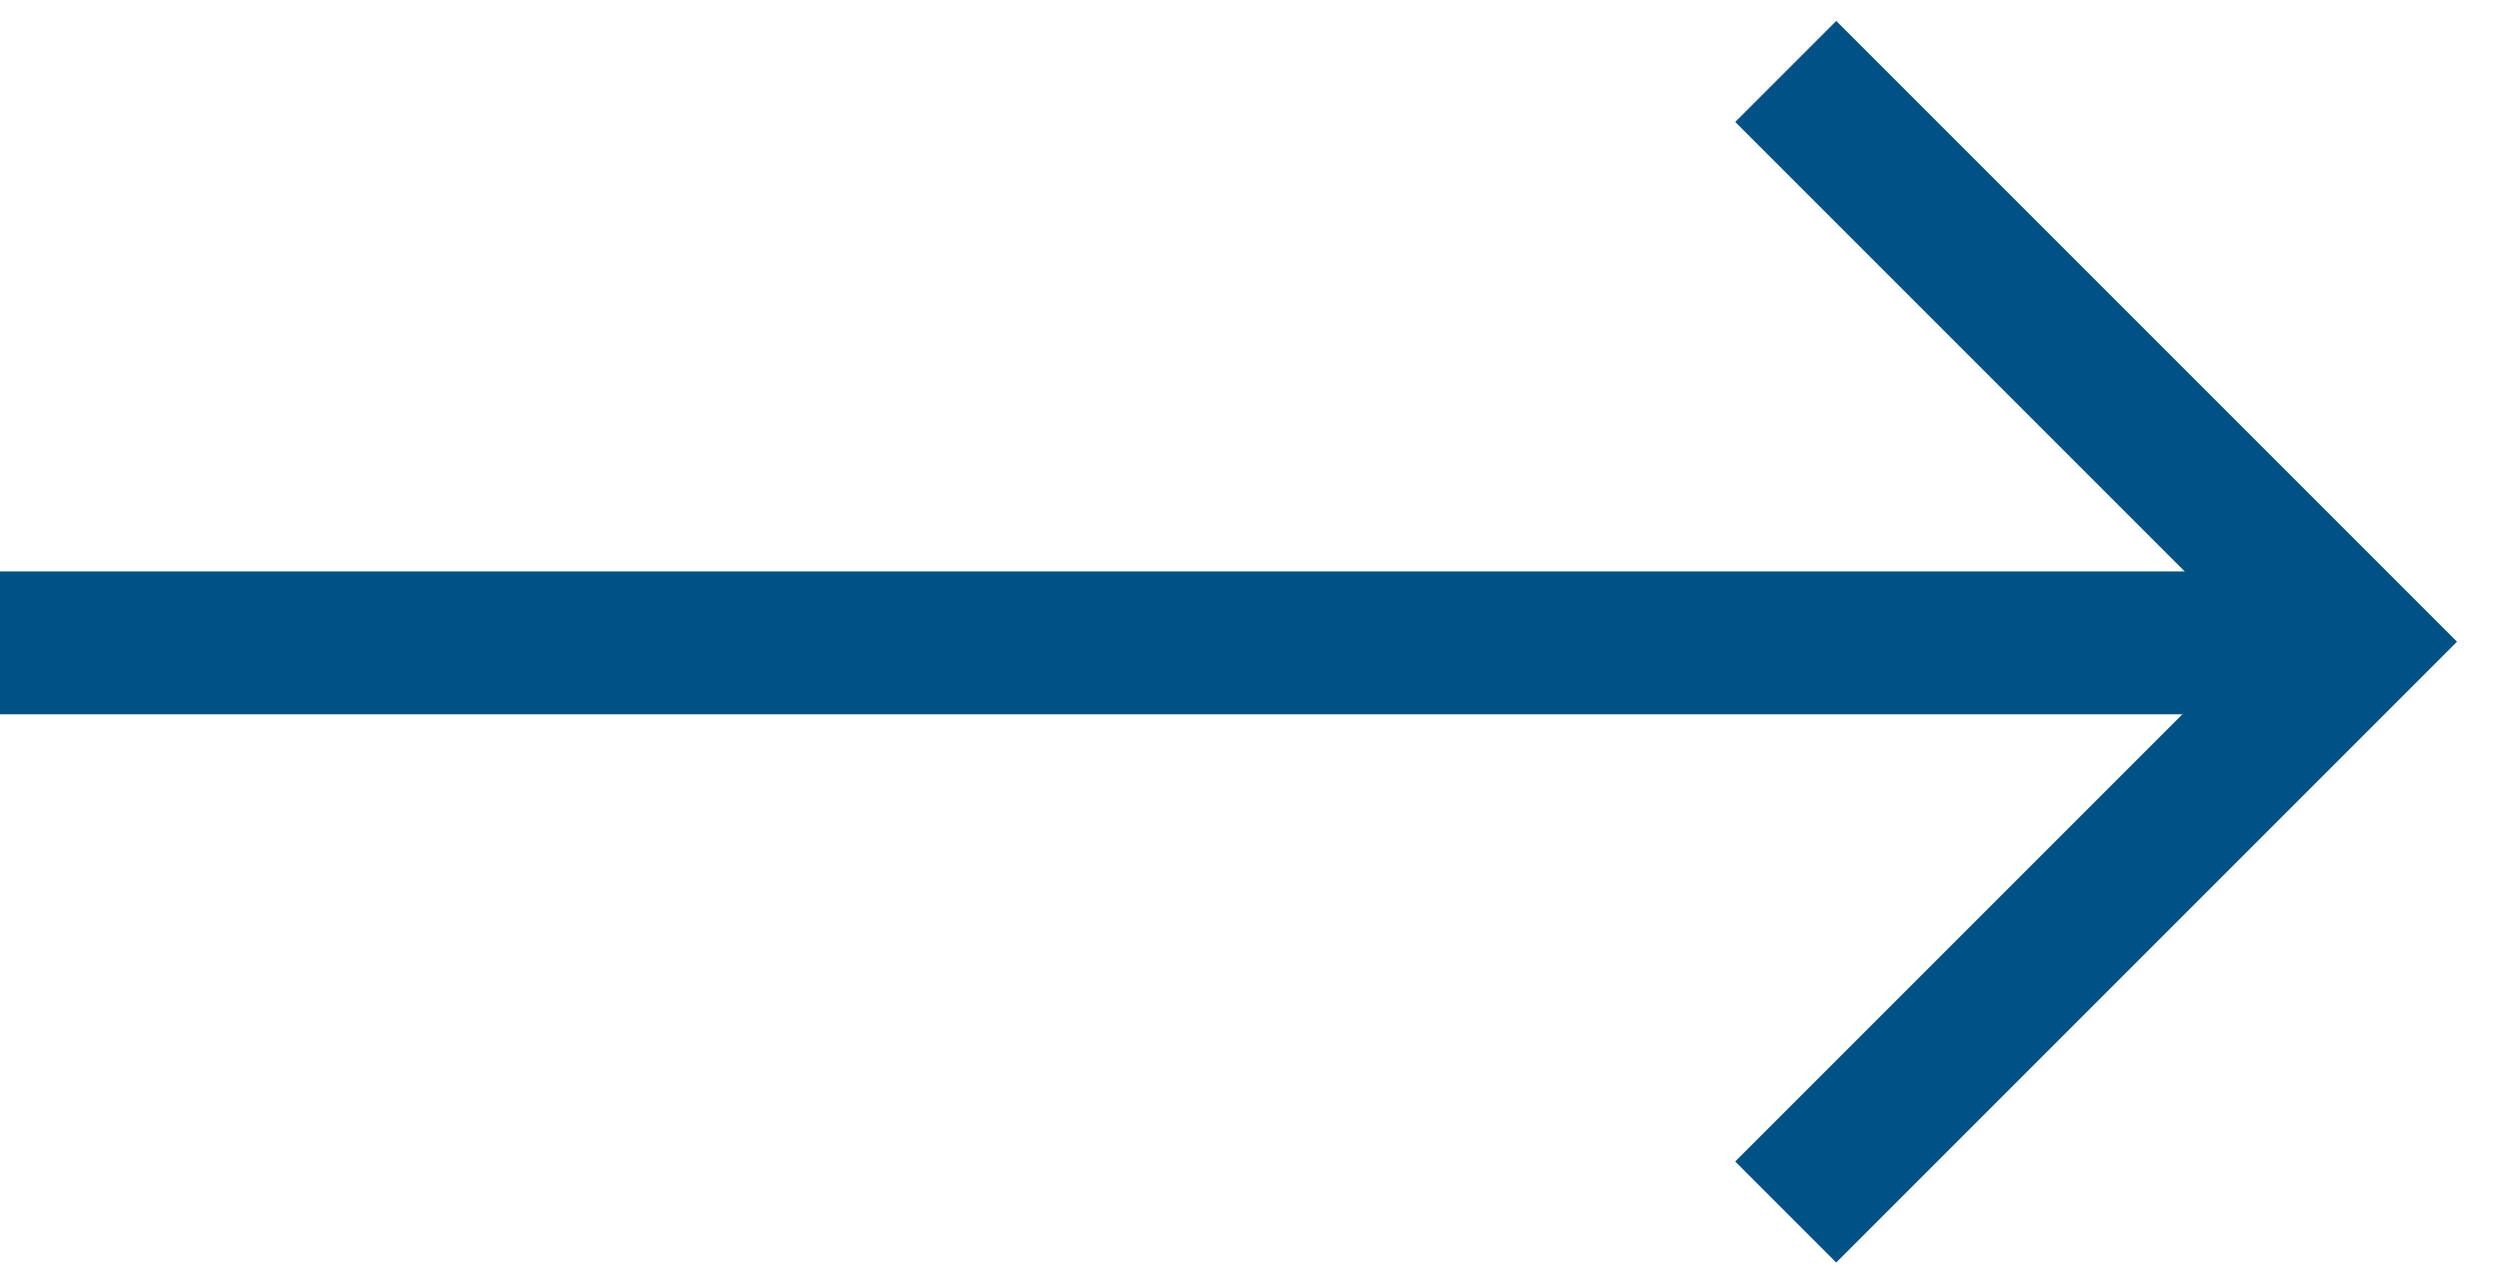<?xml version="1.0" encoding="UTF-8"?>
<svg width="35px" height="18px" viewBox="0 0 35 18" version="1.1" xmlns="http://www.w3.org/2000/svg" xmlns:xlink="http://www.w3.org/1999/xlink">
    <!-- Generator: Sketch 45.1 (43504) - http://www.bohemiancoding.com/sketch -->
    <title>Pfeil</title>
    <desc>Created with Sketch.</desc>
    <defs></defs>
    <g id="Page-1" stroke="none" stroke-width="1" fill="none" fill-rule="evenodd">
        <g id="Startseite" transform="translate(-1242, -3707)" stroke="#005286">
            <g id="Pfeil-blau-/-rechts-blau" transform="translate(1243, 3708)">
                <g id="Group-5">
                    <path d="M0,8 L30.543,8" id="Line" stroke-width="2" stroke-linecap="square"></path>
                    <polyline id="Path-2" stroke-width="2" points="24 0 31.984 7.984 24 15.968"></polyline>
                </g>
            </g>
        </g>
    </g>
</svg>
